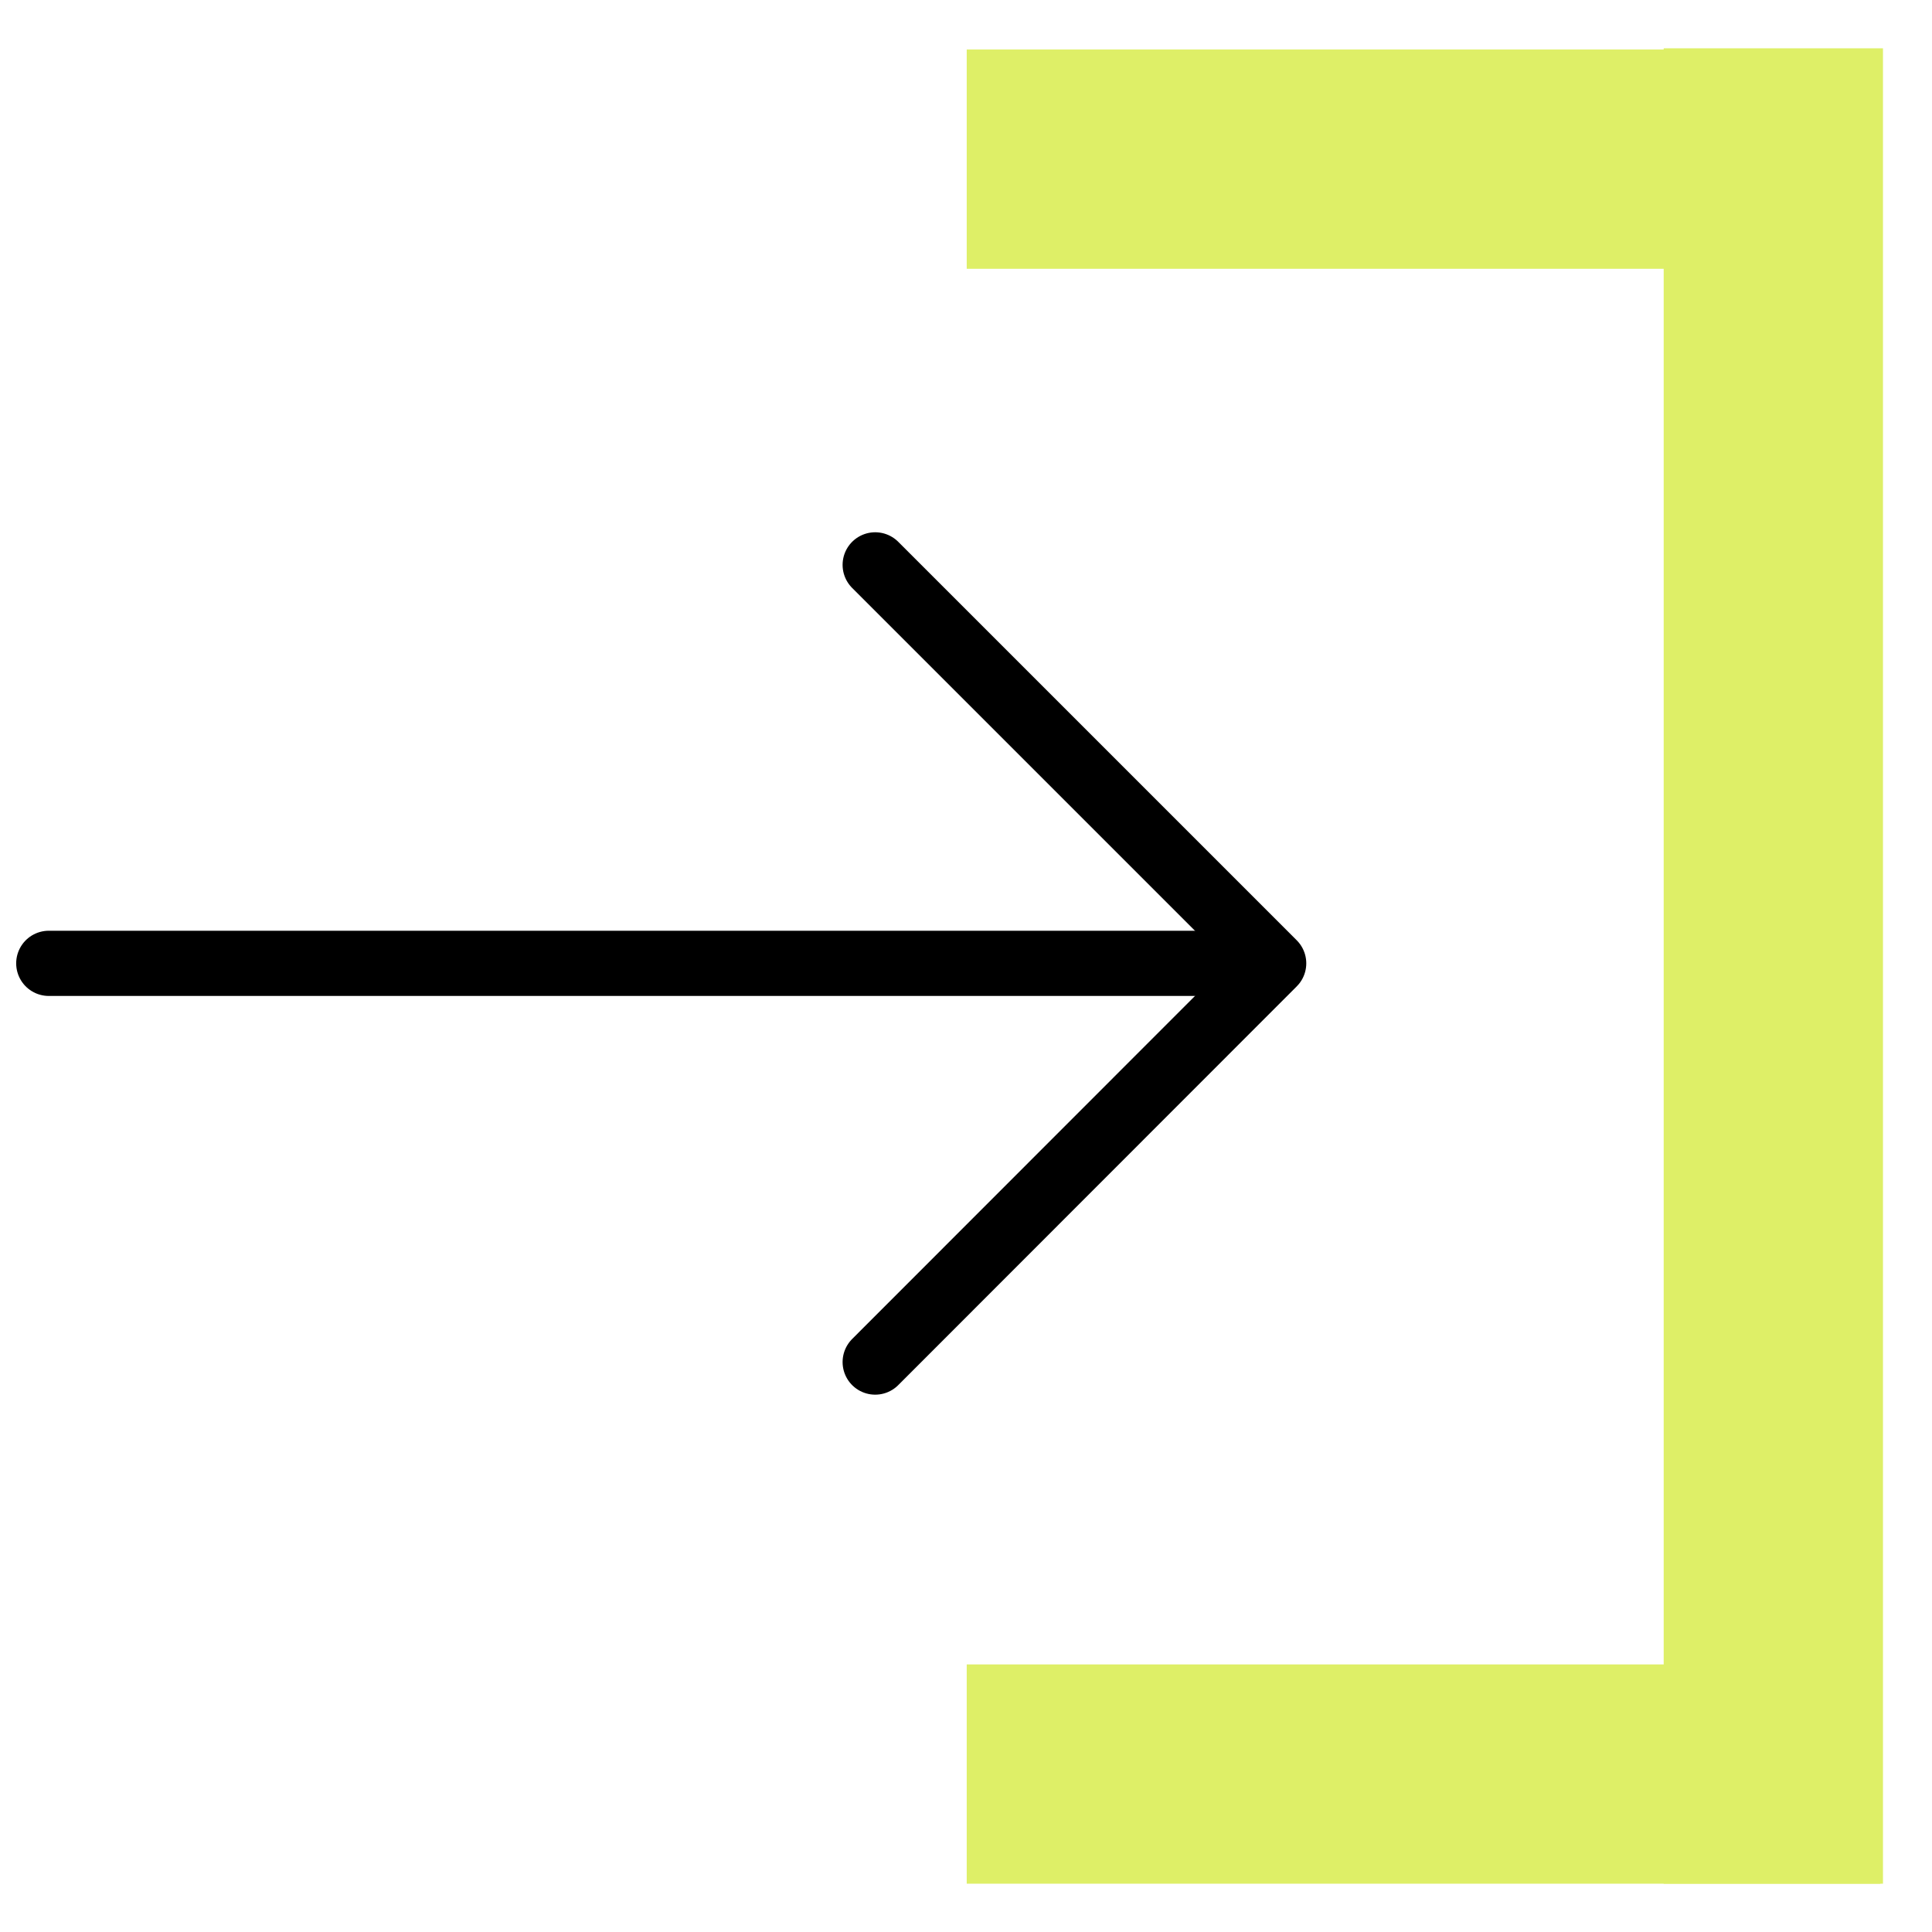 <?xml version="1.0" encoding="UTF-8"?> <svg xmlns="http://www.w3.org/2000/svg" id="uuid-e64e59b1-5a88-46e8-b5ba-4858bedaf0f8" viewBox="0 0 80 80"><defs><style>.uuid-58a56b6f-ea0d-4fed-85c9-81629d57bb42{fill:#deef67;}.uuid-2e04b7fb-ffe8-46d1-8d24-d727b9edfdac{stroke:#000;stroke-linecap:round;stroke-linejoin:round;stroke-width:2.7px;}.uuid-2e04b7fb-ffe8-46d1-8d24-d727b9edfdac,.uuid-7363ada6-6eb4-4ae1-9d59-3e958fe8c978{fill:none;}</style></defs><g><rect class="uuid-58a56b6f-ea0d-4fed-85c9-81629d57bb42" x="35.43" y="35.46" width="76" height="9.08" transform="translate(33.43 113.43) rotate(-90)"></rect><rect class="uuid-58a56b6f-ea0d-4fed-85c9-81629d57bb42" x="40.02" y="68.92" width="37.83" height="9.08" transform="translate(117.88 146.92) rotate(-180)"></rect><rect class="uuid-58a56b6f-ea0d-4fed-85c9-81629d57bb42" x="40.02" y="2.04" width="37.83" height="9.08" transform="translate(117.88 13.17) rotate(-180)"></rect><g><line class="uuid-2e04b7fb-ffe8-46d1-8d24-d727b9edfdac" x1="2.02" y1="39.89" x2="51.18" y2="39.89"></line><polyline class="uuid-2e04b7fb-ffe8-46d1-8d24-d727b9edfdac" points="36.24 23.39 52.74 39.89 36.24 56.4"></polyline></g></g><rect class="uuid-7363ada6-6eb4-4ae1-9d59-3e958fe8c978" width="80" height="80"></rect></svg> 
